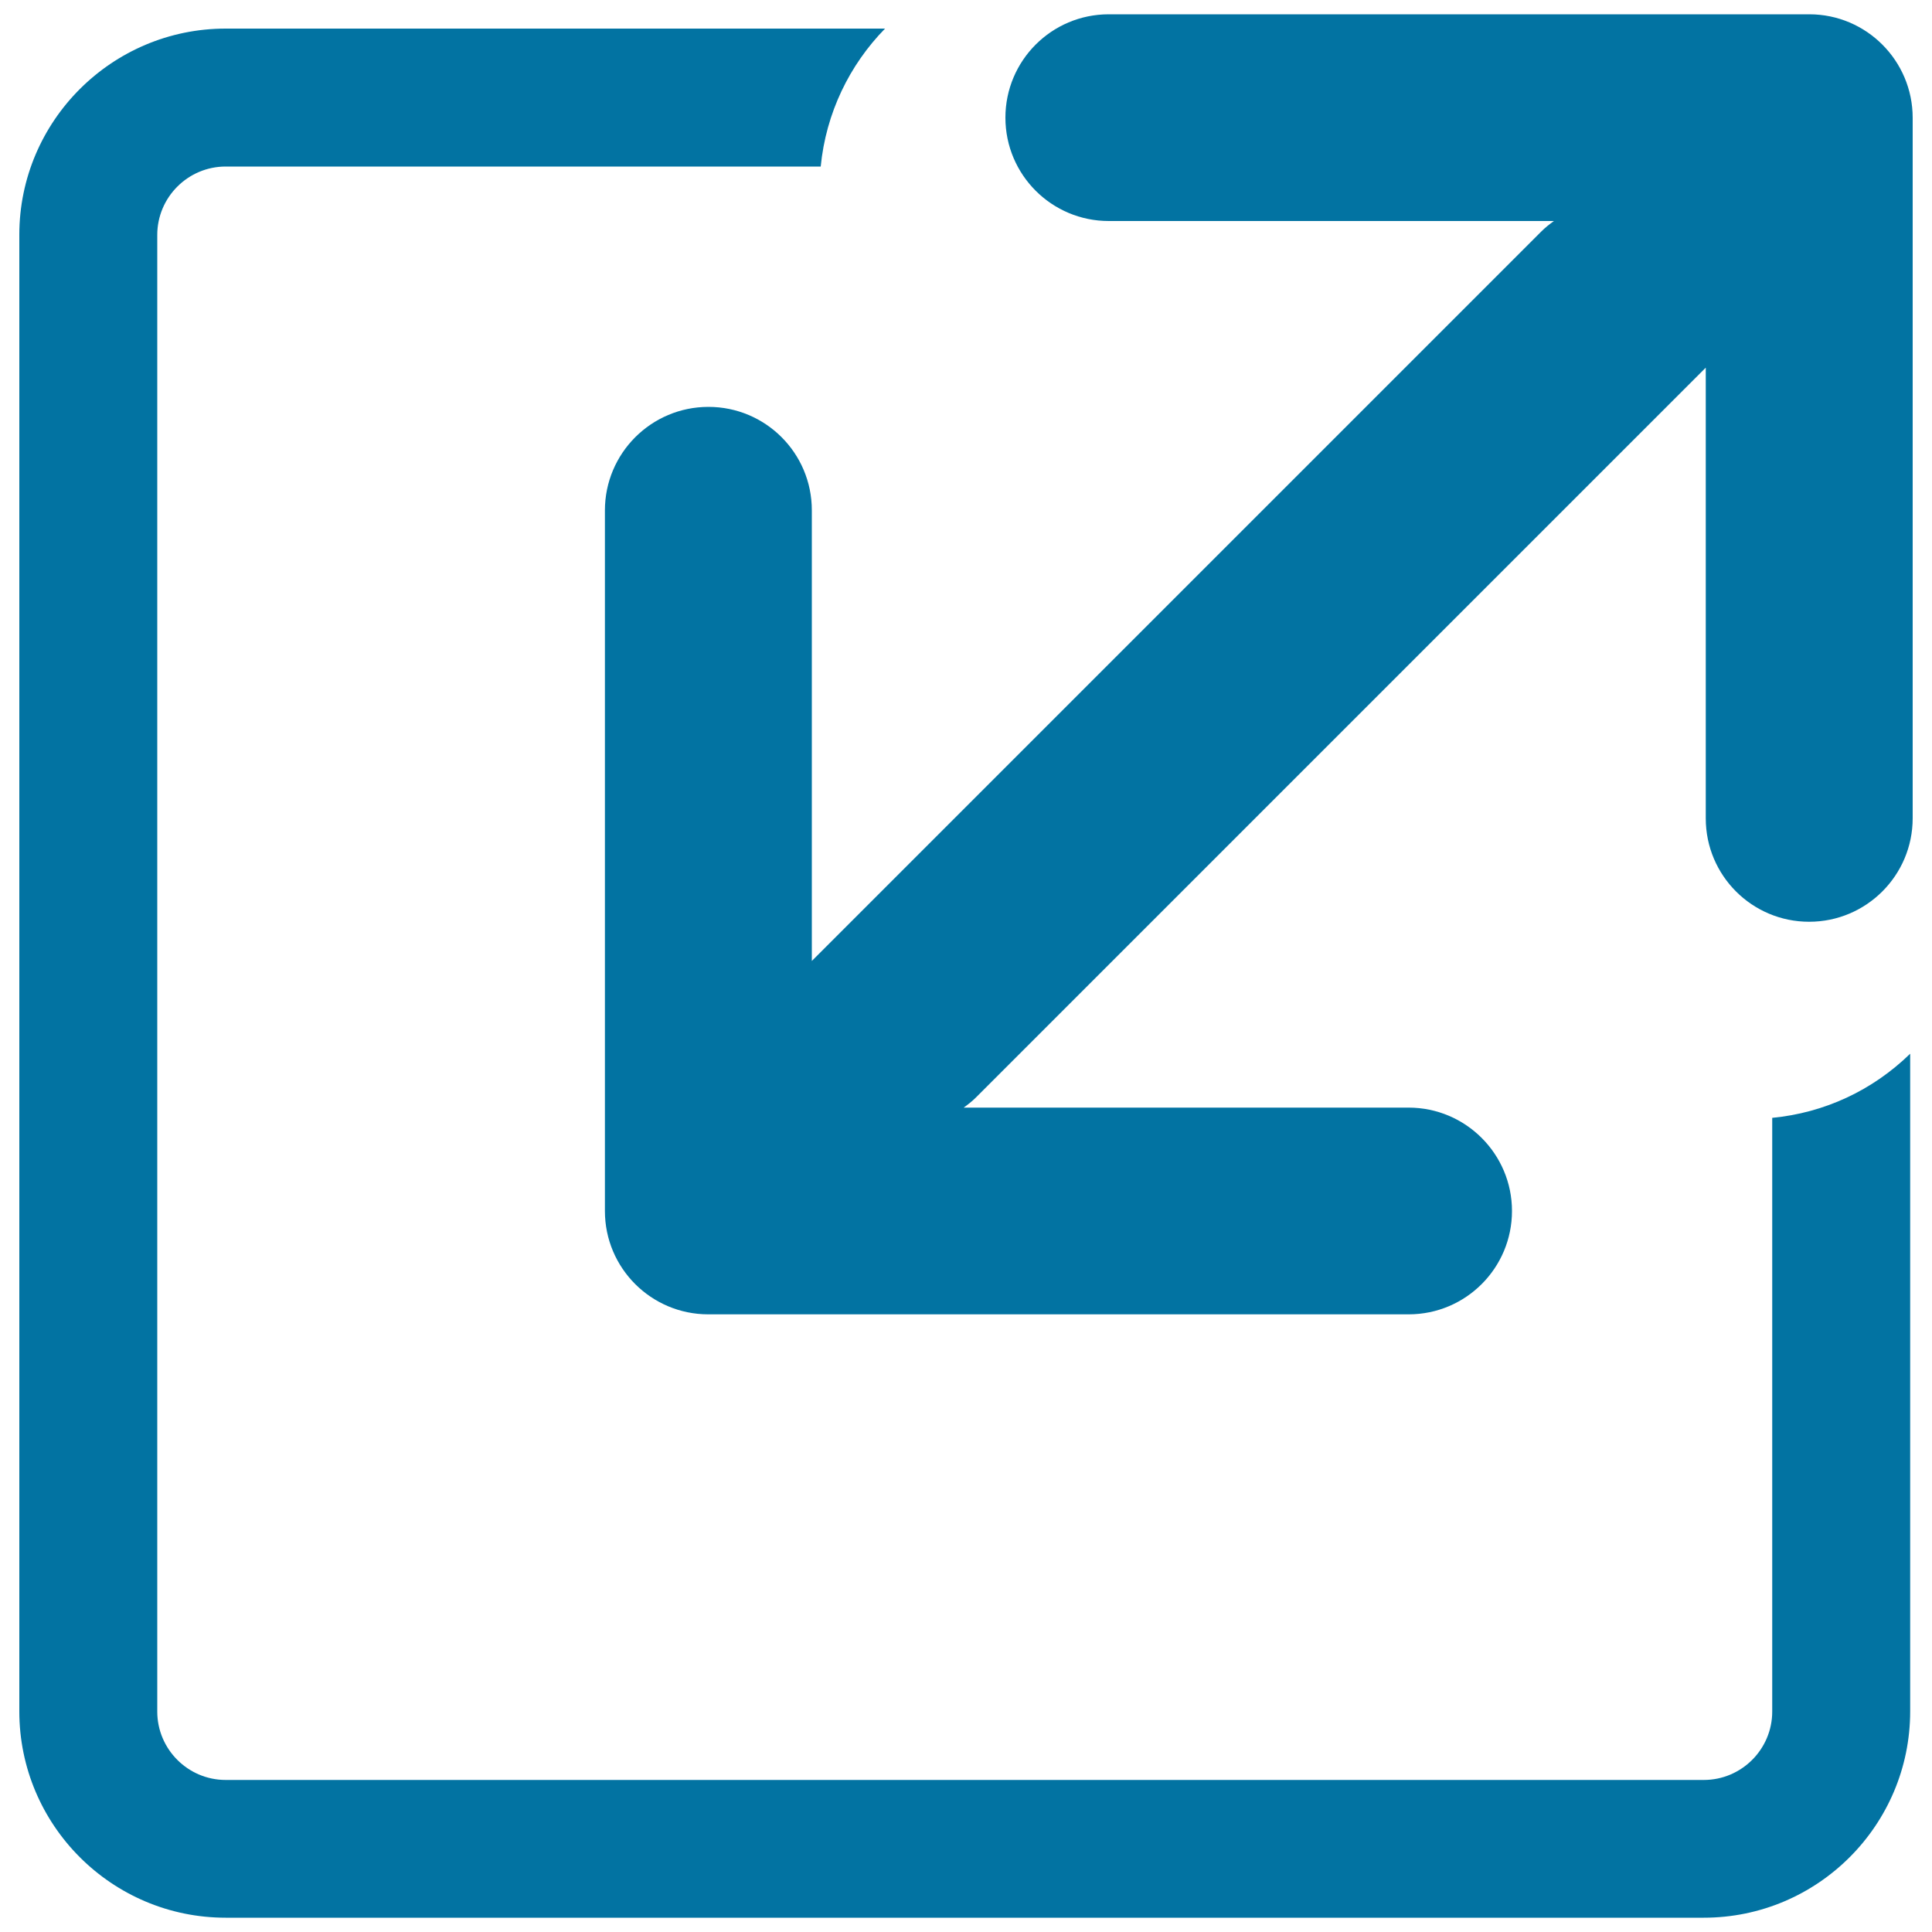 <svg xmlns="http://www.w3.org/2000/svg" viewBox="0 0 1000 1000" style="fill:#0273a2">
<title>Resize Arrow Inside A Square Interface Symbol SVG icon</title>
<g><path d="M917.3,578.6c26.9-2.6,51.8-14.1,71.4-33.2v340.4c0,58.9-47.9,106.8-106.8,106.8H116.8C57.9,992.6,10,944.7,10,885.8V121.5C10,62.7,57.9,14.8,116.8,14.8h341.3c-18.4,18.8-30.6,43.7-33.3,71.4H116.8c-19.5,0-35.4,15.9-35.4,35.4v764.3c0,19.5,15.9,35.4,35.4,35.4h765.1c19.5,0,35.4-15.9,35.4-35.4L917.3,578.6L917.3,578.6z M936.5,7.4H573.9c-29.6,0-53.5,24-53.5,53.5c0,29.6,24,53.5,53.5,53.5h230.4c-2.2,1.6-4.4,3.3-6.4,5.3L420.2,497.4V264.1c0-29.6-24-53.5-53.5-53.5c-14.8,0-28.2,6-37.9,15.7c-9.7,9.7-15.7,23.1-15.7,37.9v362.6c0,29.6,24,53.5,53.5,53.5h362.5c29.6,0,53.5-24,53.5-53.5c0-29.5-24-53.5-53.5-53.5H498.8c2.2-1.6,4.4-3.3,6.4-5.3l377.7-377.7v233.3c0,29.6,24,53.5,53.5,53.5c14.8,0,28.2-6,37.9-15.7c9.7-9.7,15.7-23.1,15.7-37.9V61C990,31.4,966,7.4,936.5,7.4z"/></g>
</svg>